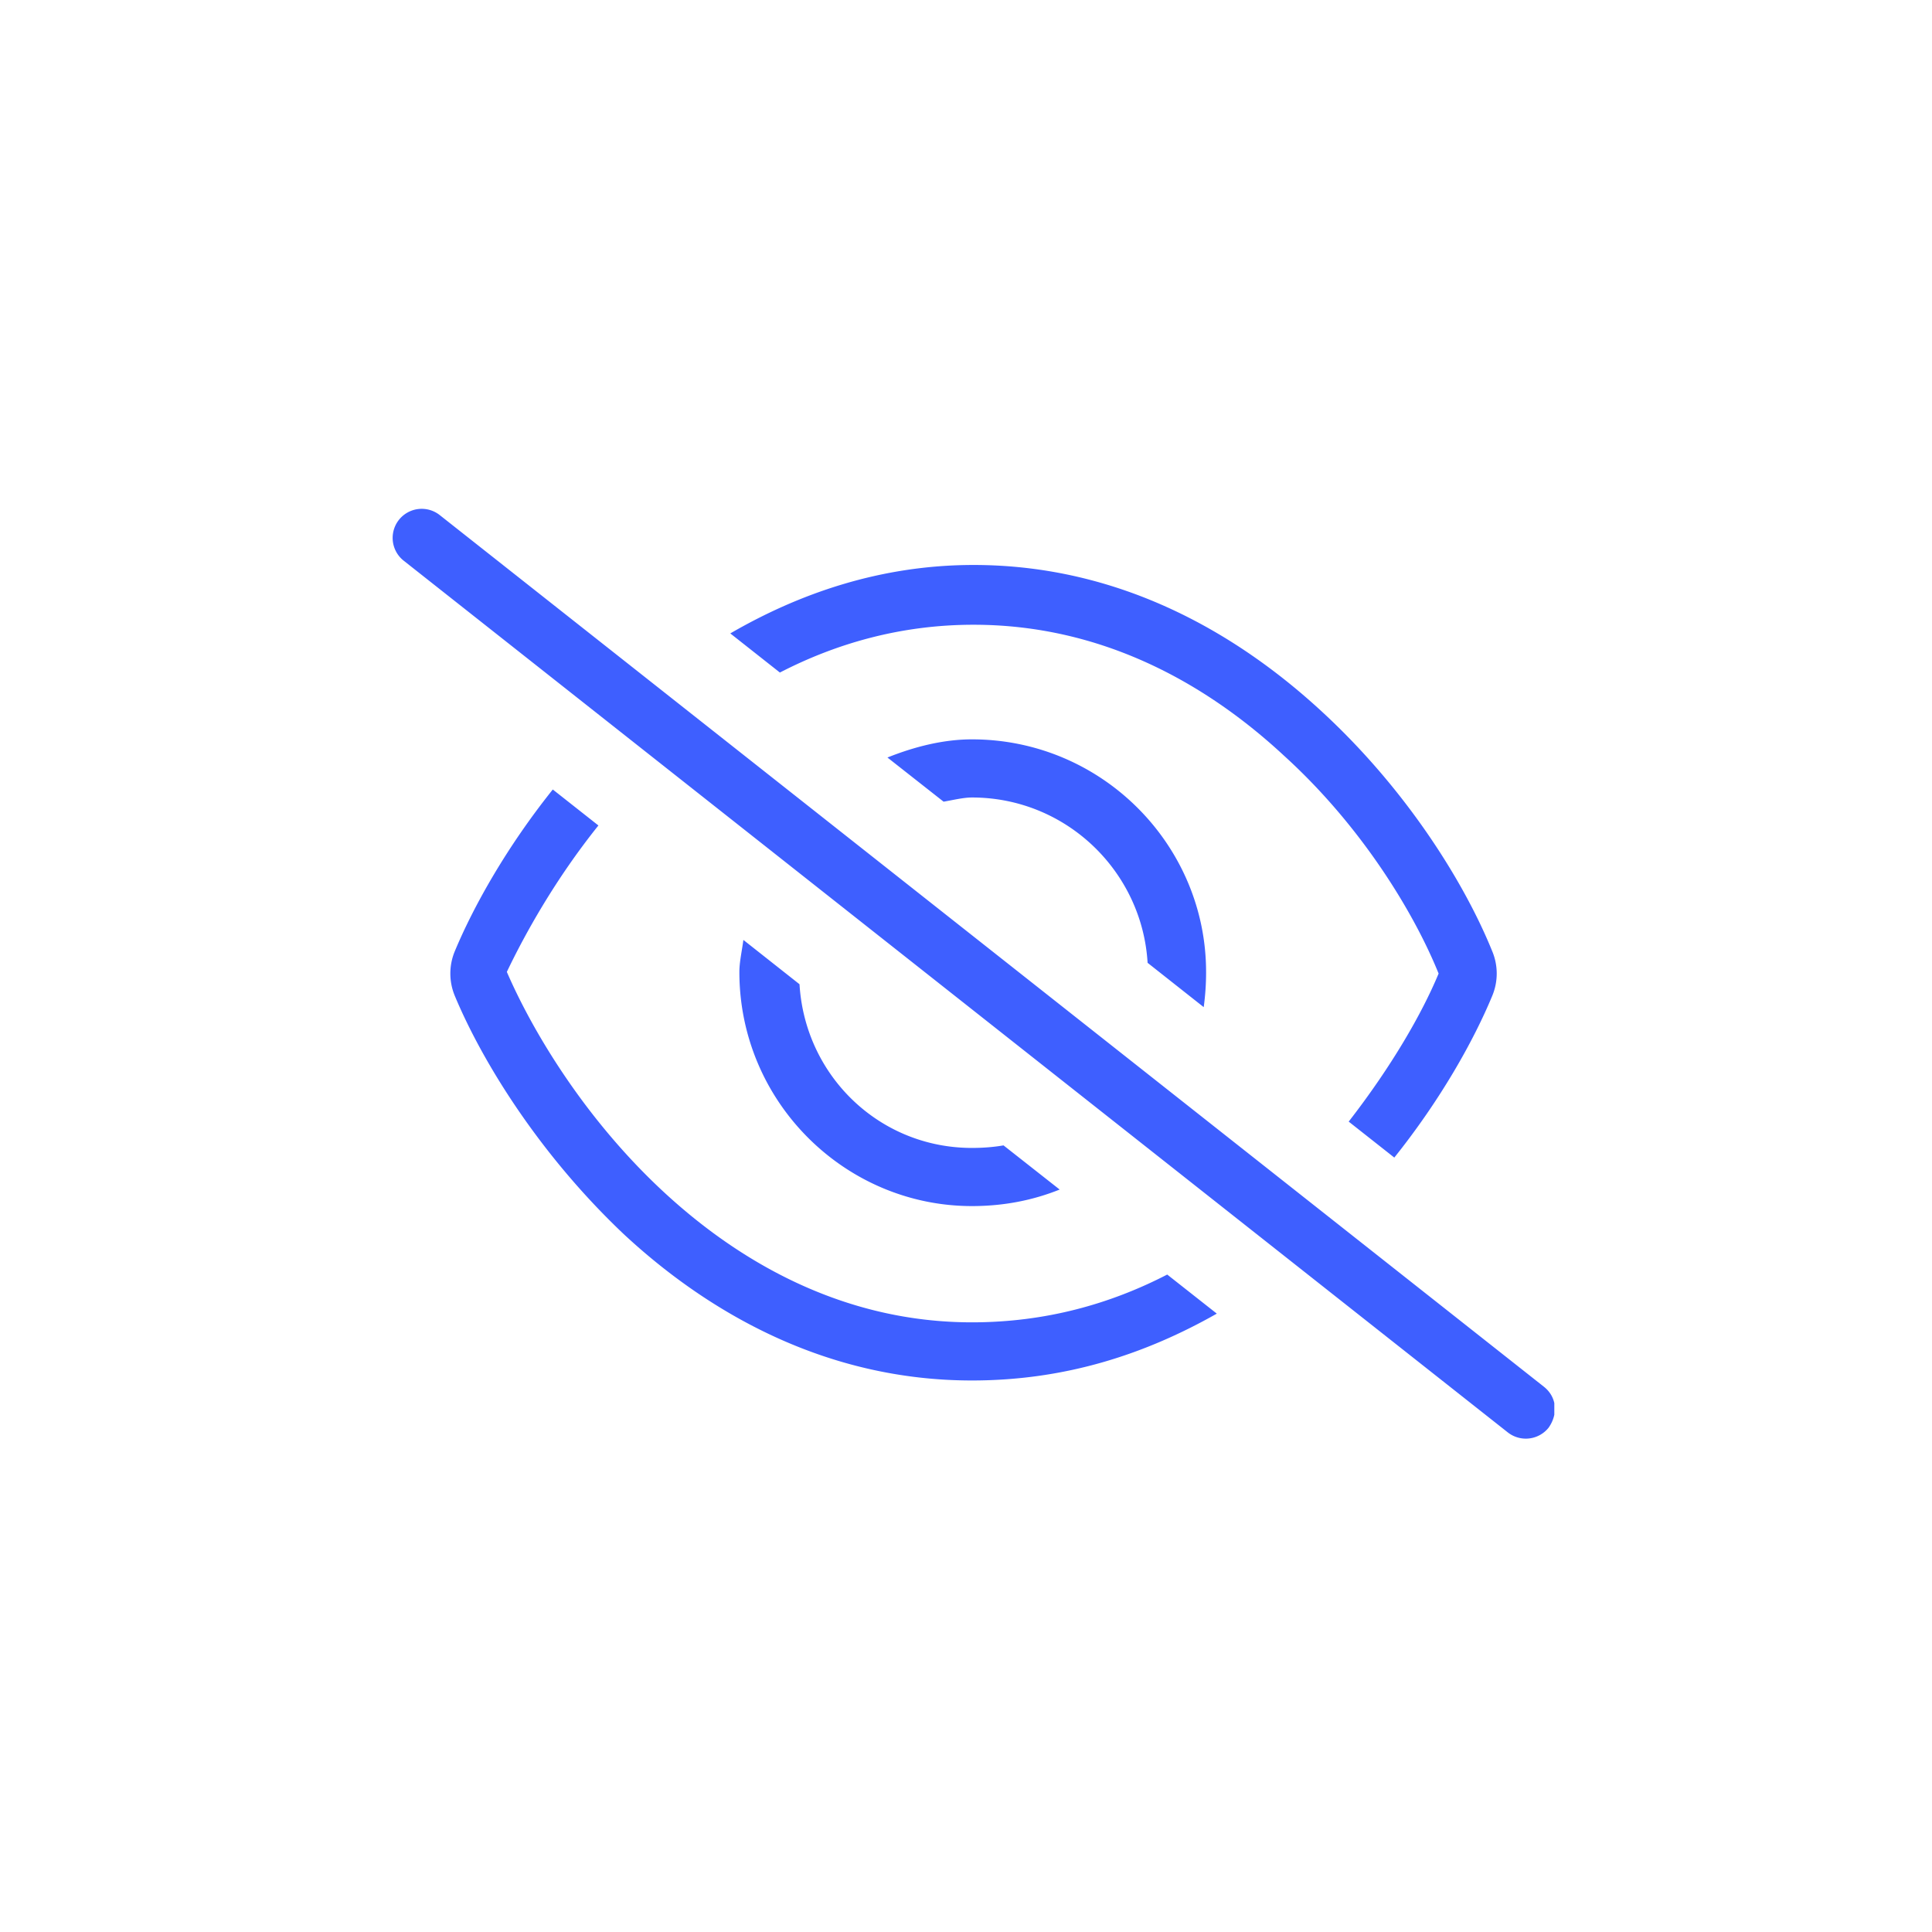 <svg width="133" height="133" viewBox="0 0 133 133" fill="none" xmlns="http://www.w3.org/2000/svg"><g clip-path="url(#clip0_1354_83660)"><g clip-path="url(#clip1_1354_83660)"><path d="M106.277 95.459c.875.688 1.013 1.838.338 2.814a2.008 2.008 0 01-2.814.337l-76.04-60.035a2.001 2.001 0 012.48-3.14l76.036 60.024zm-3.552-26.901c-1.275 3.076-3.54 7.128-6.74 11.13l-3.14-2.476c2.952-3.802 5.04-7.429 6.19-10.192-1.662-4.115-5.264-10.118-10.654-15.008-5.39-5.004-12.557-9.004-21.361-9.004-4.978 0-9.43 1.276-13.332 3.29l-3.414-2.693c4.74-2.748 10.343-4.712 16.746-4.712 10.105 0 18.196 4.72 24.087 10.193 5.853 5.427 9.767 11.818 11.618 16.395a3.974 3.974 0 010 3.077zM38.055 54.35l3.14 2.476c-2.957 3.69-5.037 7.429-6.304 10.08 1.78 4.115 5.378 10.118 10.768 15.12 5.39 5.002 12.556 9.004 21.248 9.004 5.09 0 9.543-1.275 13.445-3.289l3.414 2.69c-4.853 2.75-10.343 4.602-16.859 4.602-9.992 0-18.084-4.603-23.974-10.08-5.85-5.54-9.762-11.931-11.623-16.396a4 4 0 010-3.077c1.284-3.076 3.544-7.128 6.744-11.13zm12.844 12.556c0-.675.175-1.438.276-2.201l3.864 3.051c.375 6.291 5.49 11.268 11.868 11.268.813 0 1.514-.062 2.176-.175l3.865 3.04c-1.839.737-3.84 1.138-6.04 1.138-8.73 0-16.009-7.166-16.009-16.121zm32.129 0c0 .9-.063 1.663-.163 2.426l-3.864-3.051c-.375-6.29-5.603-11.381-12.094-11.381-.587 0-1.288.175-1.95.288l-3.865-3.04c1.838-.737 3.84-1.25 5.815-1.25 8.955 0 16.12 7.279 16.12 16.008z" fill="#3E5FFF"/></g></g><defs><clipPath id="clip0_1354_83660"><path fill="#fff" transform="translate(27 27)" d="M0 0h80v80H0z"/></clipPath><clipPath id="clip1_1354_83660"><path fill="#fff" transform="translate(27 27)" d="M0 0h80.04v80.04H0z"/></clipPath></defs></svg>